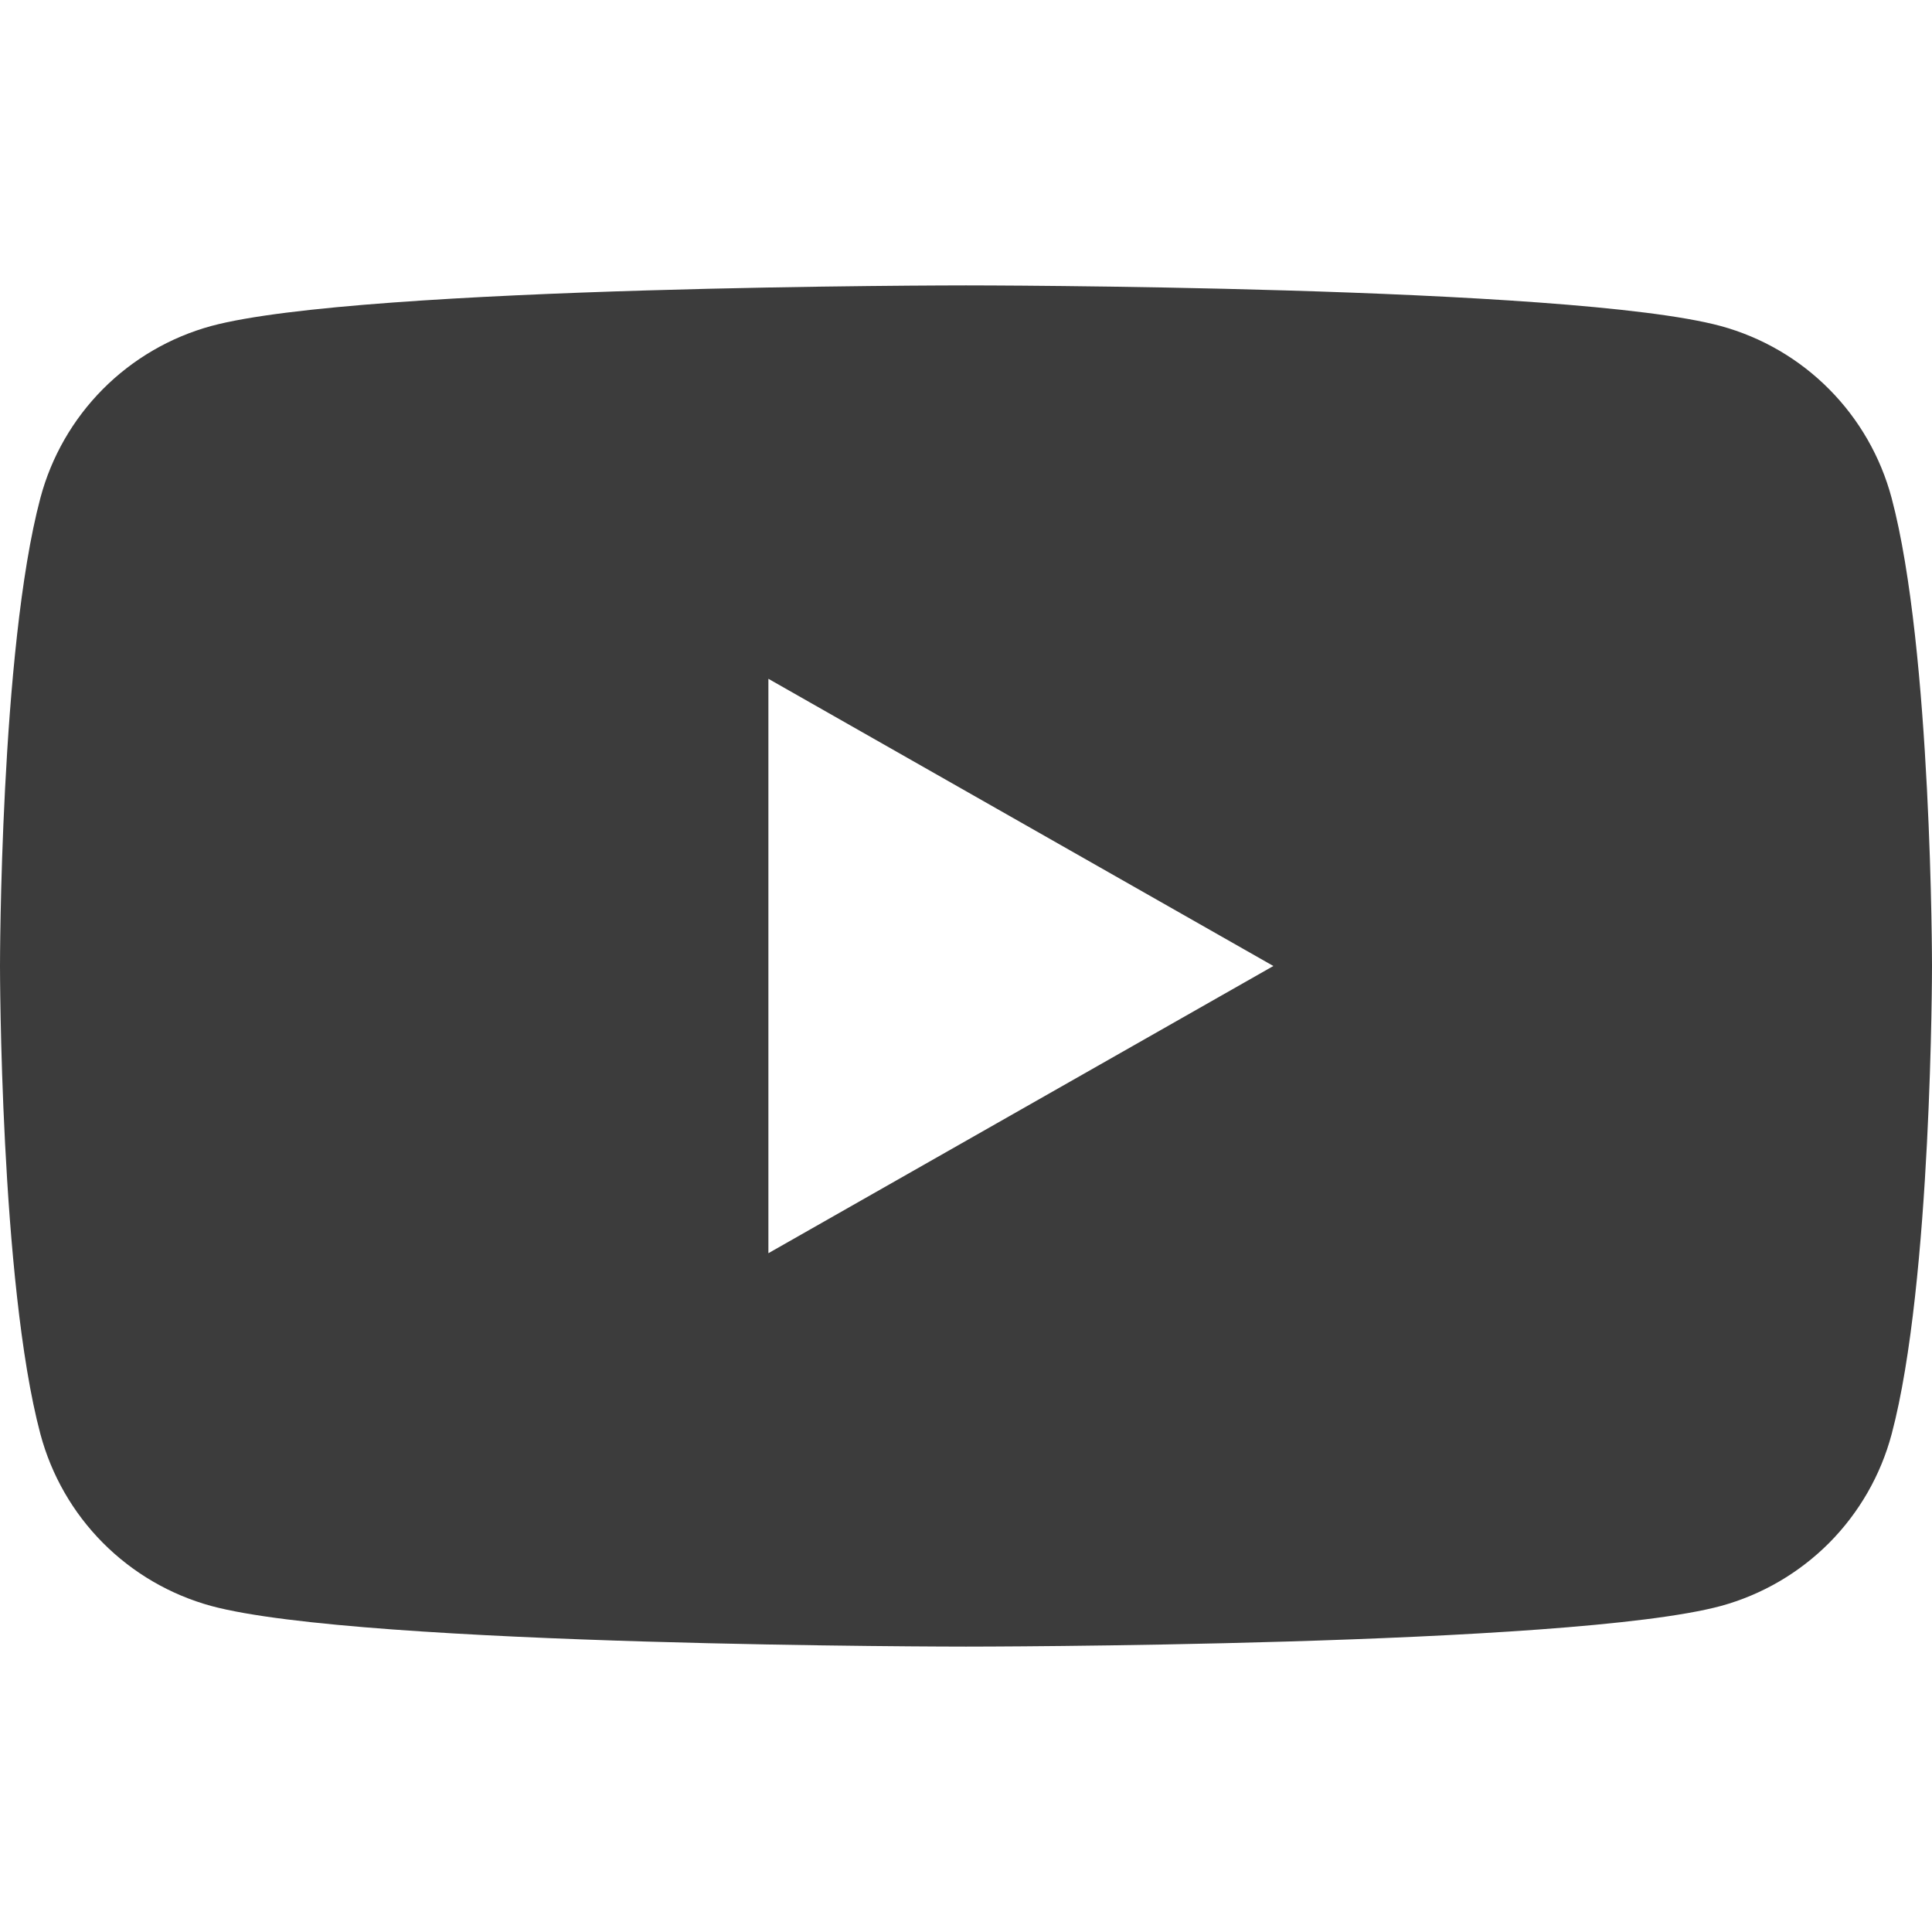 <svg width="32" height="32" viewBox="0 0 32 32" fill="none" xmlns="http://www.w3.org/2000/svg">
<g id="simple-icons:youtube">
<path id="Vector" d="M31.331 8.248C31.149 7.567 30.793 6.946 30.296 6.446C29.8 5.946 29.181 5.586 28.501 5.4C26.007 4.727 16 4.727 16 4.727C16 4.727 5.993 4.727 3.497 5.4C2.818 5.586 2.199 5.947 1.703 6.446C1.207 6.946 0.85 7.567 0.669 8.248C0 10.76 0 16 0 16C0 16 0 21.24 0.669 23.752C0.851 24.433 1.207 25.054 1.704 25.554C2.2 26.053 2.819 26.414 3.499 26.6C5.993 27.273 16 27.273 16 27.273C16 27.273 26.007 27.273 28.503 26.6C29.182 26.414 29.801 26.053 30.298 25.554C30.794 25.054 31.151 24.433 31.332 23.752C32 21.24 32 16 32 16C32 16 32 10.76 31.331 8.248ZM12.727 20.757V11.243L21.091 16L12.727 20.757Z" fill="#3C3C3C"/>
</g>
</svg>
